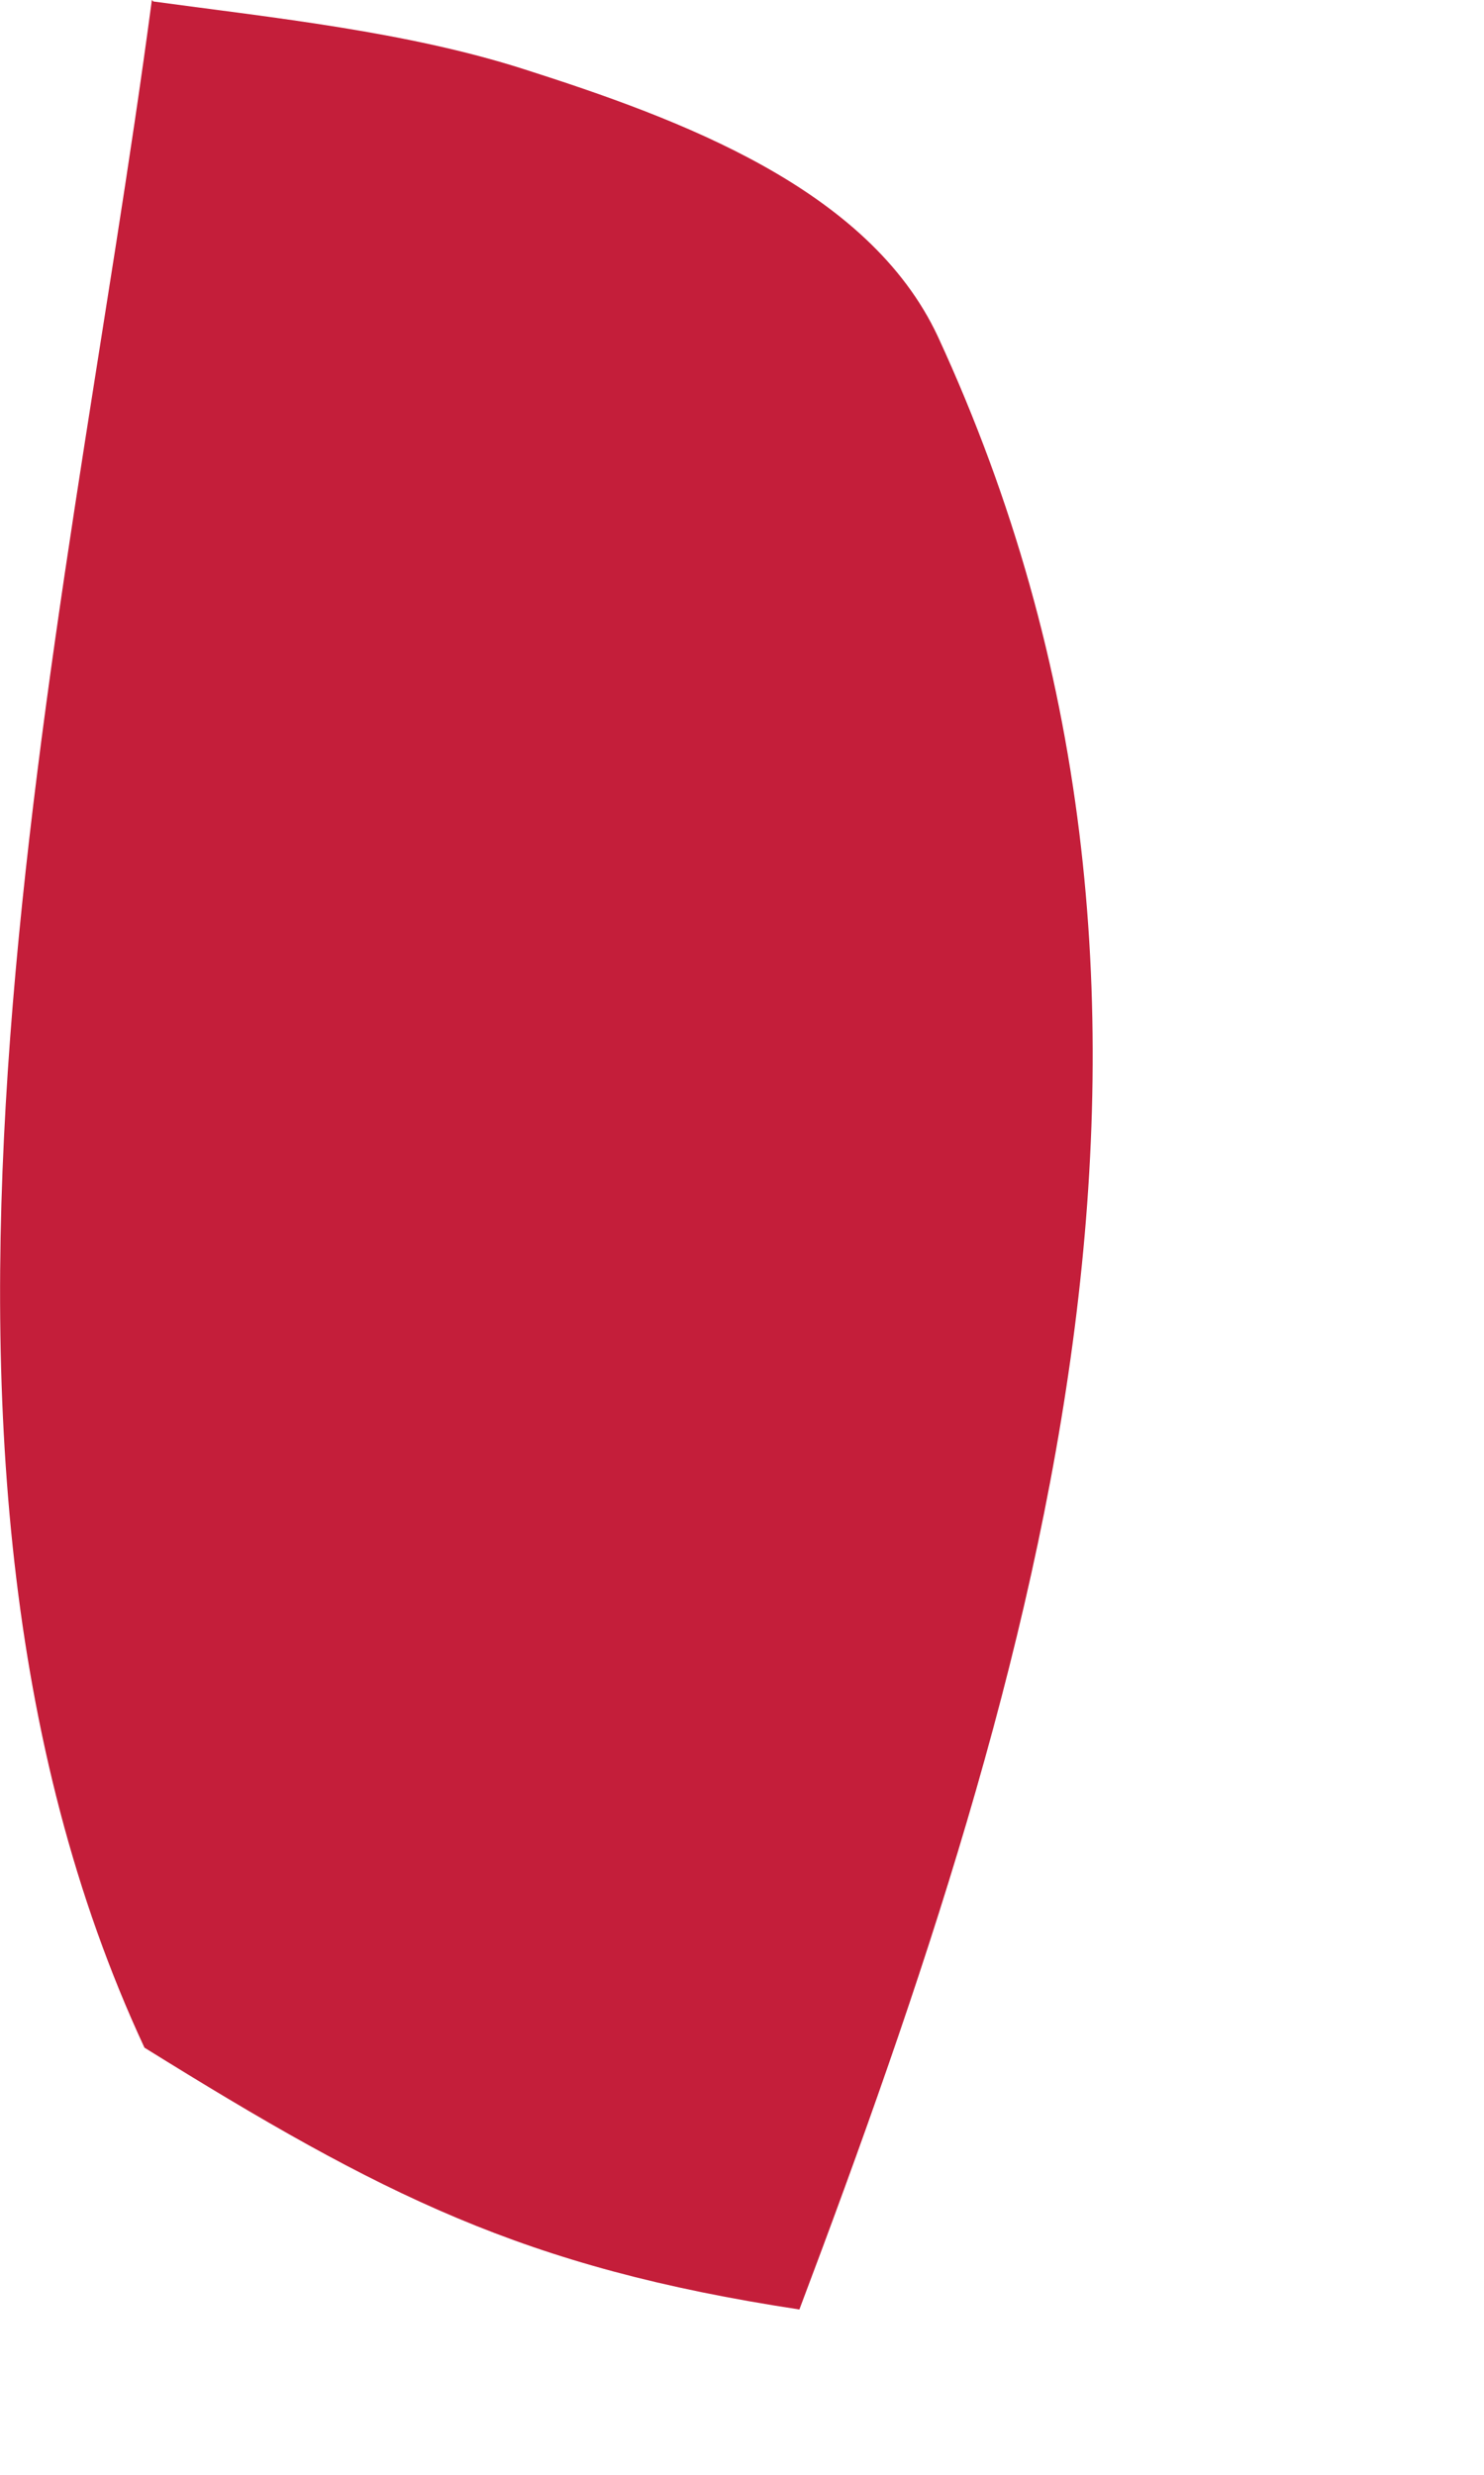<?xml version="1.0" encoding="utf-8"?>
<svg xmlns="http://www.w3.org/2000/svg" fill="none" height="100%" overflow="visible" preserveAspectRatio="none" style="display: block;" viewBox="0 0 3 5" width="100%">
<path d="M0.31 0.003C0.553 0.036 0.823 0.064 1.06 0.14C1.373 0.24 1.756 0.38 1.896 0.68C2.512 2.014 2.111 3.356 1.616 4.666C1.057 4.581 0.772 4.435 0.292 4.137C-0.279 2.91 0.134 1.303 0.307 0L0.31 0.003Z" fill="#C41E3A" id="Vector"/>
</svg>